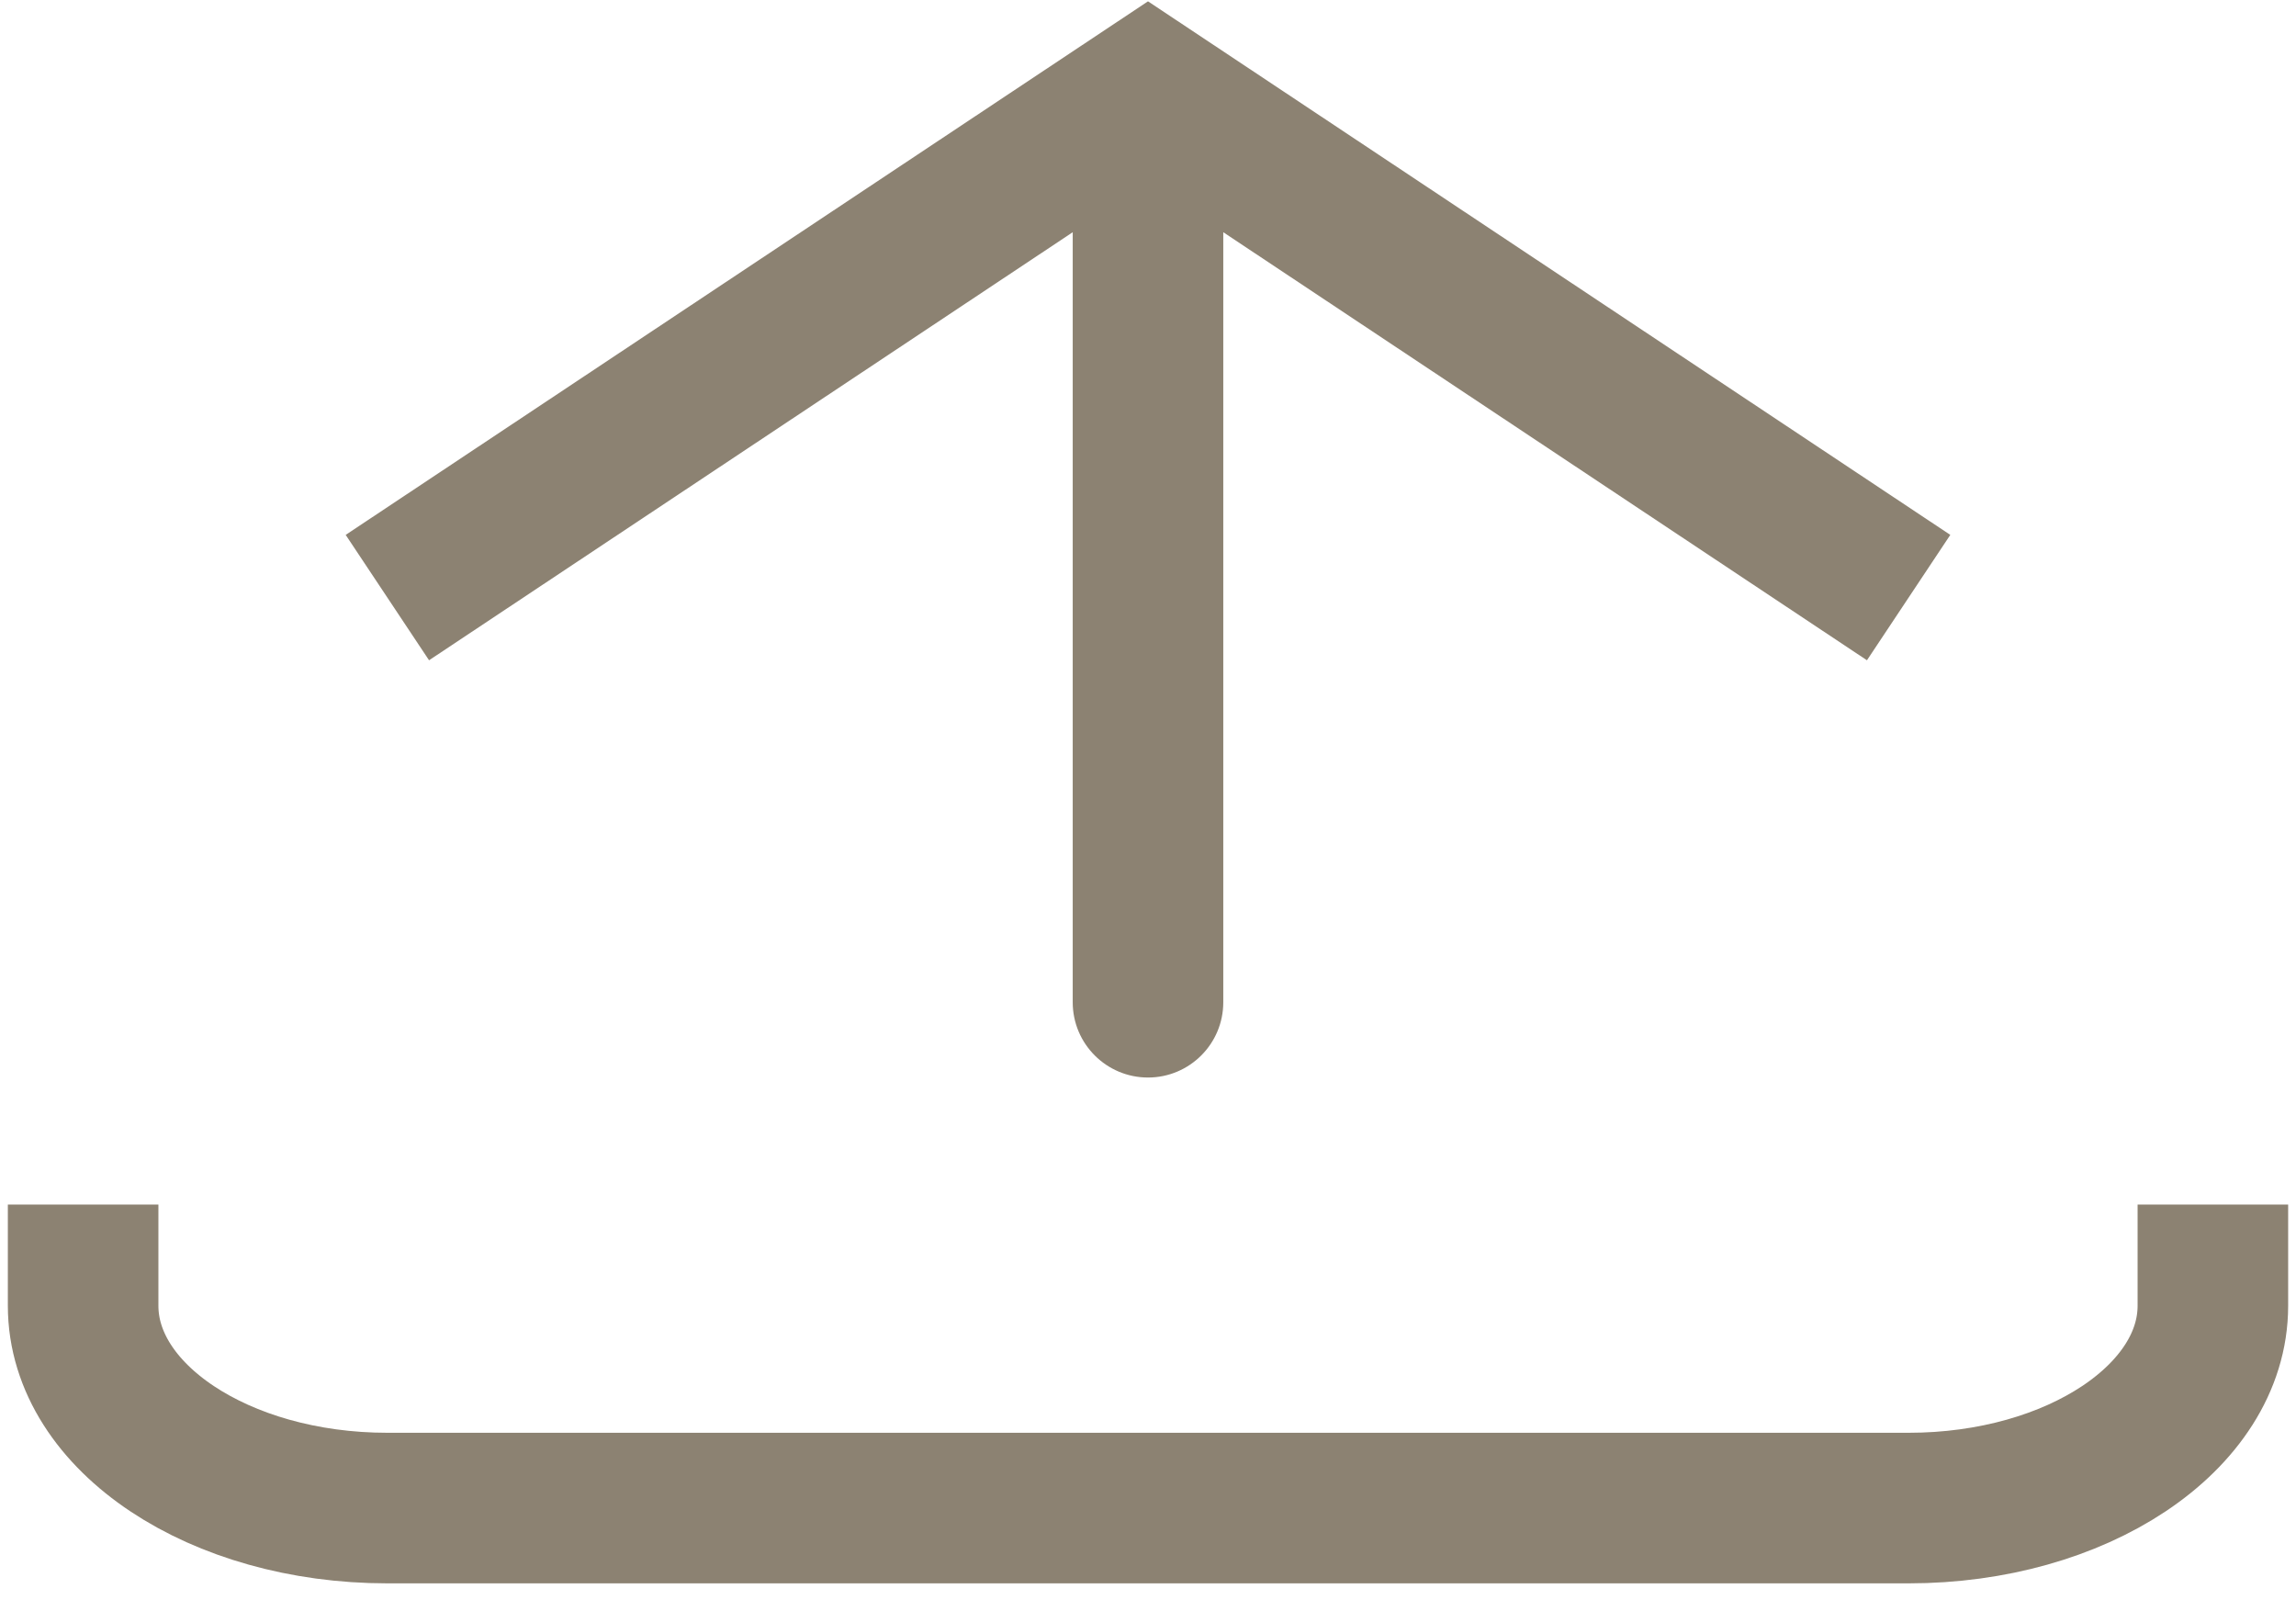 <svg width="122" height="85" viewBox="0 0 122 85" fill="none" xmlns="http://www.w3.org/2000/svg">
<path d="M61 4.875L58.785 1.544L61 0.071L63.215 1.544L61 4.875ZM65 53.25C65 55.459 63.209 57.25 61 57.25C58.791 57.25 57 55.459 57 53.25L65 53.25ZM18.368 28.419L58.785 1.544L63.215 8.206L22.798 35.081L18.368 28.419ZM63.215 1.544L103.631 28.419L99.202 35.081L58.785 8.206L63.215 1.544ZM65 4.875L65 53.25L57 53.25L57 4.875L65 4.875Z" fill="#8C8272"/>
<path d="M4.417 64L4.417 69.375C4.417 75.312 11.655 80.125 20.583 80.125L101.417 80.125C110.345 80.125 117.583 75.312 117.583 69.375V64" stroke="#8C8272" stroke-width="8"/>
</svg>
